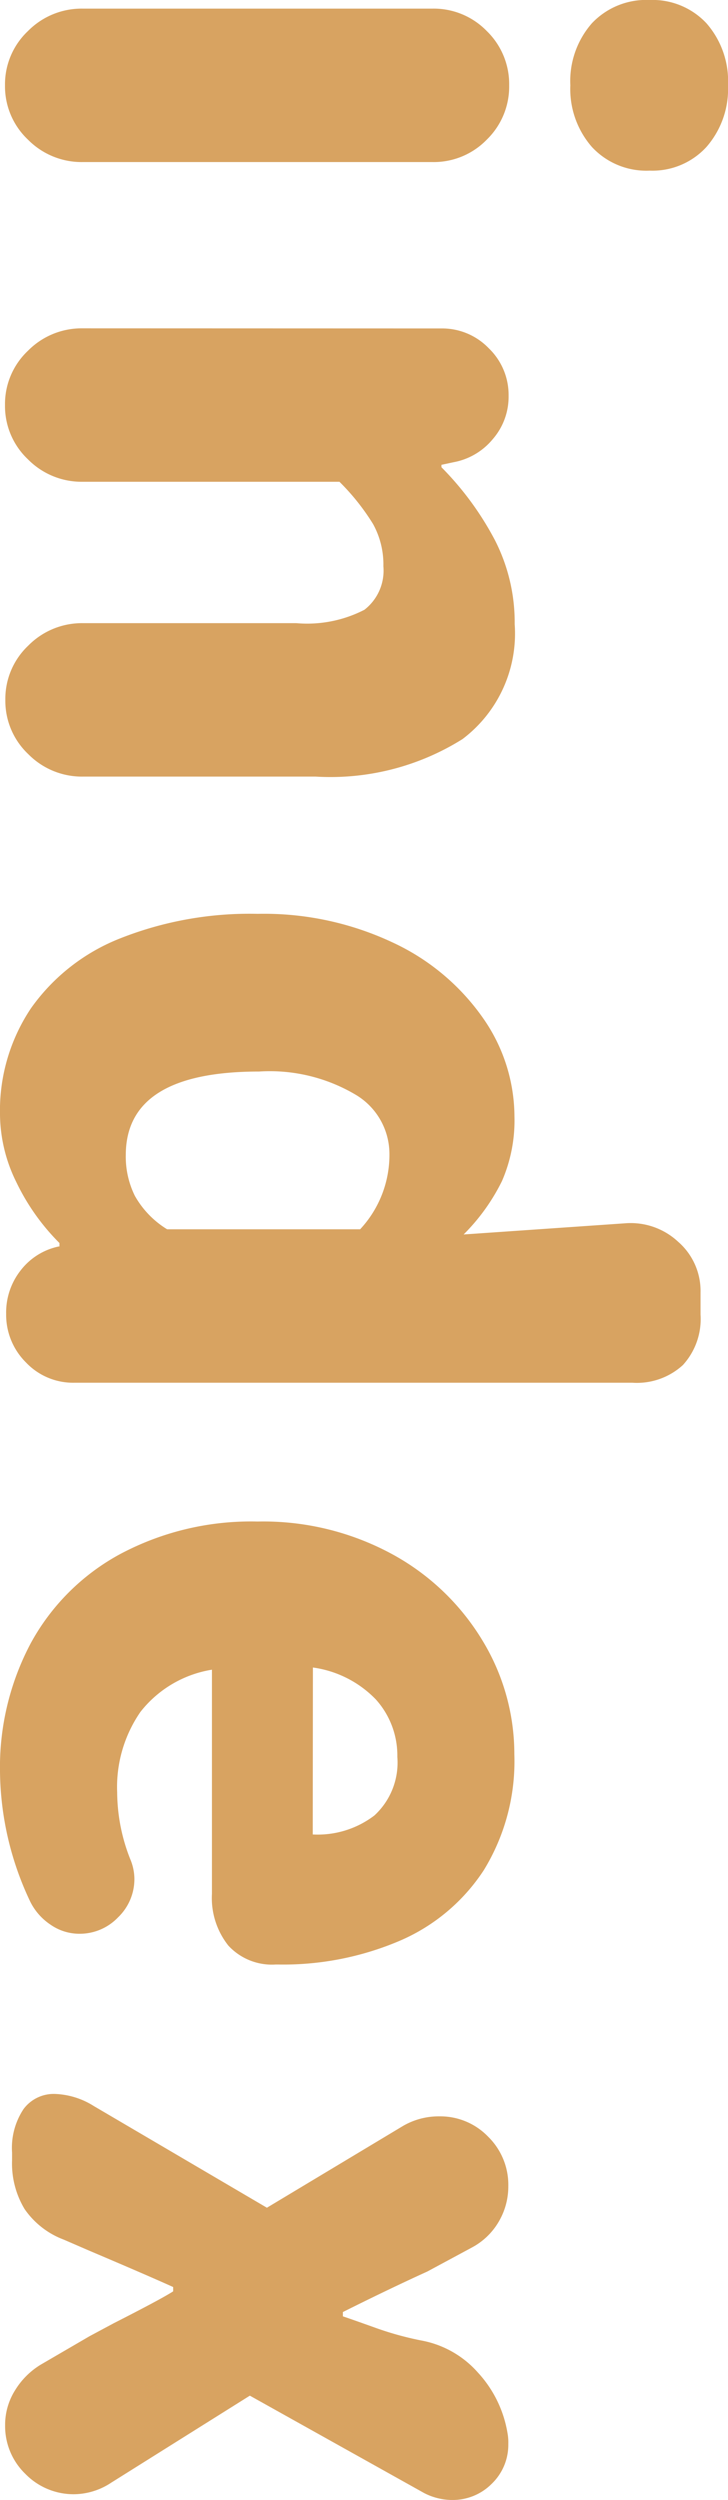 <svg xmlns="http://www.w3.org/2000/svg" width="12.675" height="43.5" viewBox="0 0 12.675 43.5">
  <path id="パス_index" data-name="パス index" d="M2.415-9.72a1.527,1.527,0,0,1-1.08-.375A1.3,1.3,0,0,1,.93-11.1a1.285,1.285,0,0,1,.405-.99,1.527,1.527,0,0,1,1.08-.375,1.533,1.533,0,0,1,1.072.375,1.274,1.274,0,0,1,.412.99,1.292,1.292,0,0,1-.412,1.005A1.533,1.533,0,0,1,2.415-9.72ZM1.08-7.32a1.287,1.287,0,0,1,.39-.945,1.287,1.287,0,0,1,.945-.39,1.287,1.287,0,0,1,.945.39,1.287,1.287,0,0,1,.39.945v6.09a1.312,1.312,0,0,1-.39.953,1.275,1.275,0,0,1-.945.4,1.275,1.275,0,0,1-.945-.4,1.312,1.312,0,0,1-.39-.953Zm5.565-.15A1.126,1.126,0,0,1,6.99-8.3a1.126,1.126,0,0,1,.825-.345,1.125,1.125,0,0,1,.758.277,1.156,1.156,0,0,1,.4.682l.045.21H9.06a5.319,5.319,0,0,1,1.267-.93,3.138,3.138,0,0,1,1.463-.345,2.3,2.3,0,0,1,2,.908,4.326,4.326,0,0,1,.653,2.557v4.05a1.312,1.312,0,0,1-.39.953,1.275,1.275,0,0,1-.945.4,1.275,1.275,0,0,1-.945-.4,1.312,1.312,0,0,1-.39-.953V-4.95a2.175,2.175,0,0,0-.233-1.185.862.862,0,0,0-.757-.33,1.456,1.456,0,0,0-.735.18,3.946,3.946,0,0,0-.735.585v4.47a1.312,1.312,0,0,1-.39.953,1.275,1.275,0,0,1-.945.4,1.275,1.275,0,0,1-.945-.4,1.312,1.312,0,0,1-.39-.953ZM20.325.21a3.2,3.2,0,0,1-1.852-.54,3.448,3.448,0,0,1-1.215-1.552,6.123,6.123,0,0,1-.427-2.393,5.264,5.264,0,0,1,.5-2.355A3.938,3.938,0,0,1,18.645-8.2a3,3,0,0,1,1.71-.547,2.64,2.64,0,0,1,1.125.217,3.481,3.481,0,0,1,.93.668l-.195-2.82a1.211,1.211,0,0,1,.322-.915,1.134,1.134,0,0,1,.878-.39h.39a1.187,1.187,0,0,1,.877.307,1.187,1.187,0,0,1,.308.878v9.72a1.131,1.131,0,0,1-.353.84,1.168,1.168,0,0,1-.847.345,1.185,1.185,0,0,1-.758-.255,1.129,1.129,0,0,1-.413-.66V-.825h-.06a3.838,3.838,0,0,1-1.058.75A2.7,2.7,0,0,1,20.325.21Zm.7-2.19a1.542,1.542,0,0,0,.713-.158A1.61,1.61,0,0,0,22.32-2.7V-6.06a1.9,1.9,0,0,0-1.335-.51,1.2,1.2,0,0,0-1,.577A2.93,2.93,0,0,0,19.575-4.3Q19.575-1.98,21.03-1.98ZM31.755.21a4.6,4.6,0,0,1-2.228-.533,3.866,3.866,0,0,1-1.552-1.552,4.841,4.841,0,0,1-.57-2.4,4.7,4.7,0,0,1,.57-2.347,4.154,4.154,0,0,1,1.5-1.568,3.8,3.8,0,0,1,1.98-.555,3.62,3.62,0,0,1,2.017.532A3.3,3.3,0,0,1,34.7-6.75a5.166,5.166,0,0,1,.413,2.115v.045a1.031,1.031,0,0,1-.33.825,1.331,1.331,0,0,1-.9.285h-3.9a1.982,1.982,0,0,0,.735,1.245,2.3,2.3,0,0,0,1.4.405,3.2,3.2,0,0,0,1.155-.225.9.9,0,0,1,.345-.075.923.923,0,0,1,.675.285.923.923,0,0,1,.285.675.879.879,0,0,1-.158.5,1.033,1.033,0,0,1-.4.353A5.379,5.379,0,0,1,31.755.21ZM32.85-5.235a1.627,1.627,0,0,0-.33-1.073,1.25,1.25,0,0,0-1.02-.4,1.458,1.458,0,0,0-1,.375,1.879,1.879,0,0,0-.555,1.095ZM37.92-6.81a1.235,1.235,0,0,1-.165-.63,1.156,1.156,0,0,1,.353-.848,1.173,1.173,0,0,1,.862-.352,1.207,1.207,0,0,1,.615.165,1.185,1.185,0,0,1,.45.465l.42.78q.3.66.705,1.47h.075q.045-.135.195-.555a5.5,5.5,0,0,0,.225-.81,1.732,1.732,0,0,1,.555-.983,2.045,2.045,0,0,1,1.05-.517.894.894,0,0,1,.195-.015.94.94,0,0,1,.69.285.958.958,0,0,1,.285.7,1.065,1.065,0,0,1-.12.48L42.615-4.14,44.13-1.725a1.189,1.189,0,0,1,.2.63,1.173,1.173,0,0,1-.353.863,1.156,1.156,0,0,1-.847.353,1.129,1.129,0,0,1-.608-.173A1.337,1.337,0,0,1,42.075-.5L41.58-1.35l-.225-.42q-.42-.825-.555-1.035h-.075q-.21.465-.63,1.455L39.9-.9a1.444,1.444,0,0,1-.532.682A1.535,1.535,0,0,1,38.52,0h-.135a1.221,1.221,0,0,1-.757-.2.655.655,0,0,1-.263-.547,1.351,1.351,0,0,1,.21-.675l1.77-3.015Z" transform="translate(0.21 -0.93) rotate(90)" fill="#d8a361"/>
</svg>
